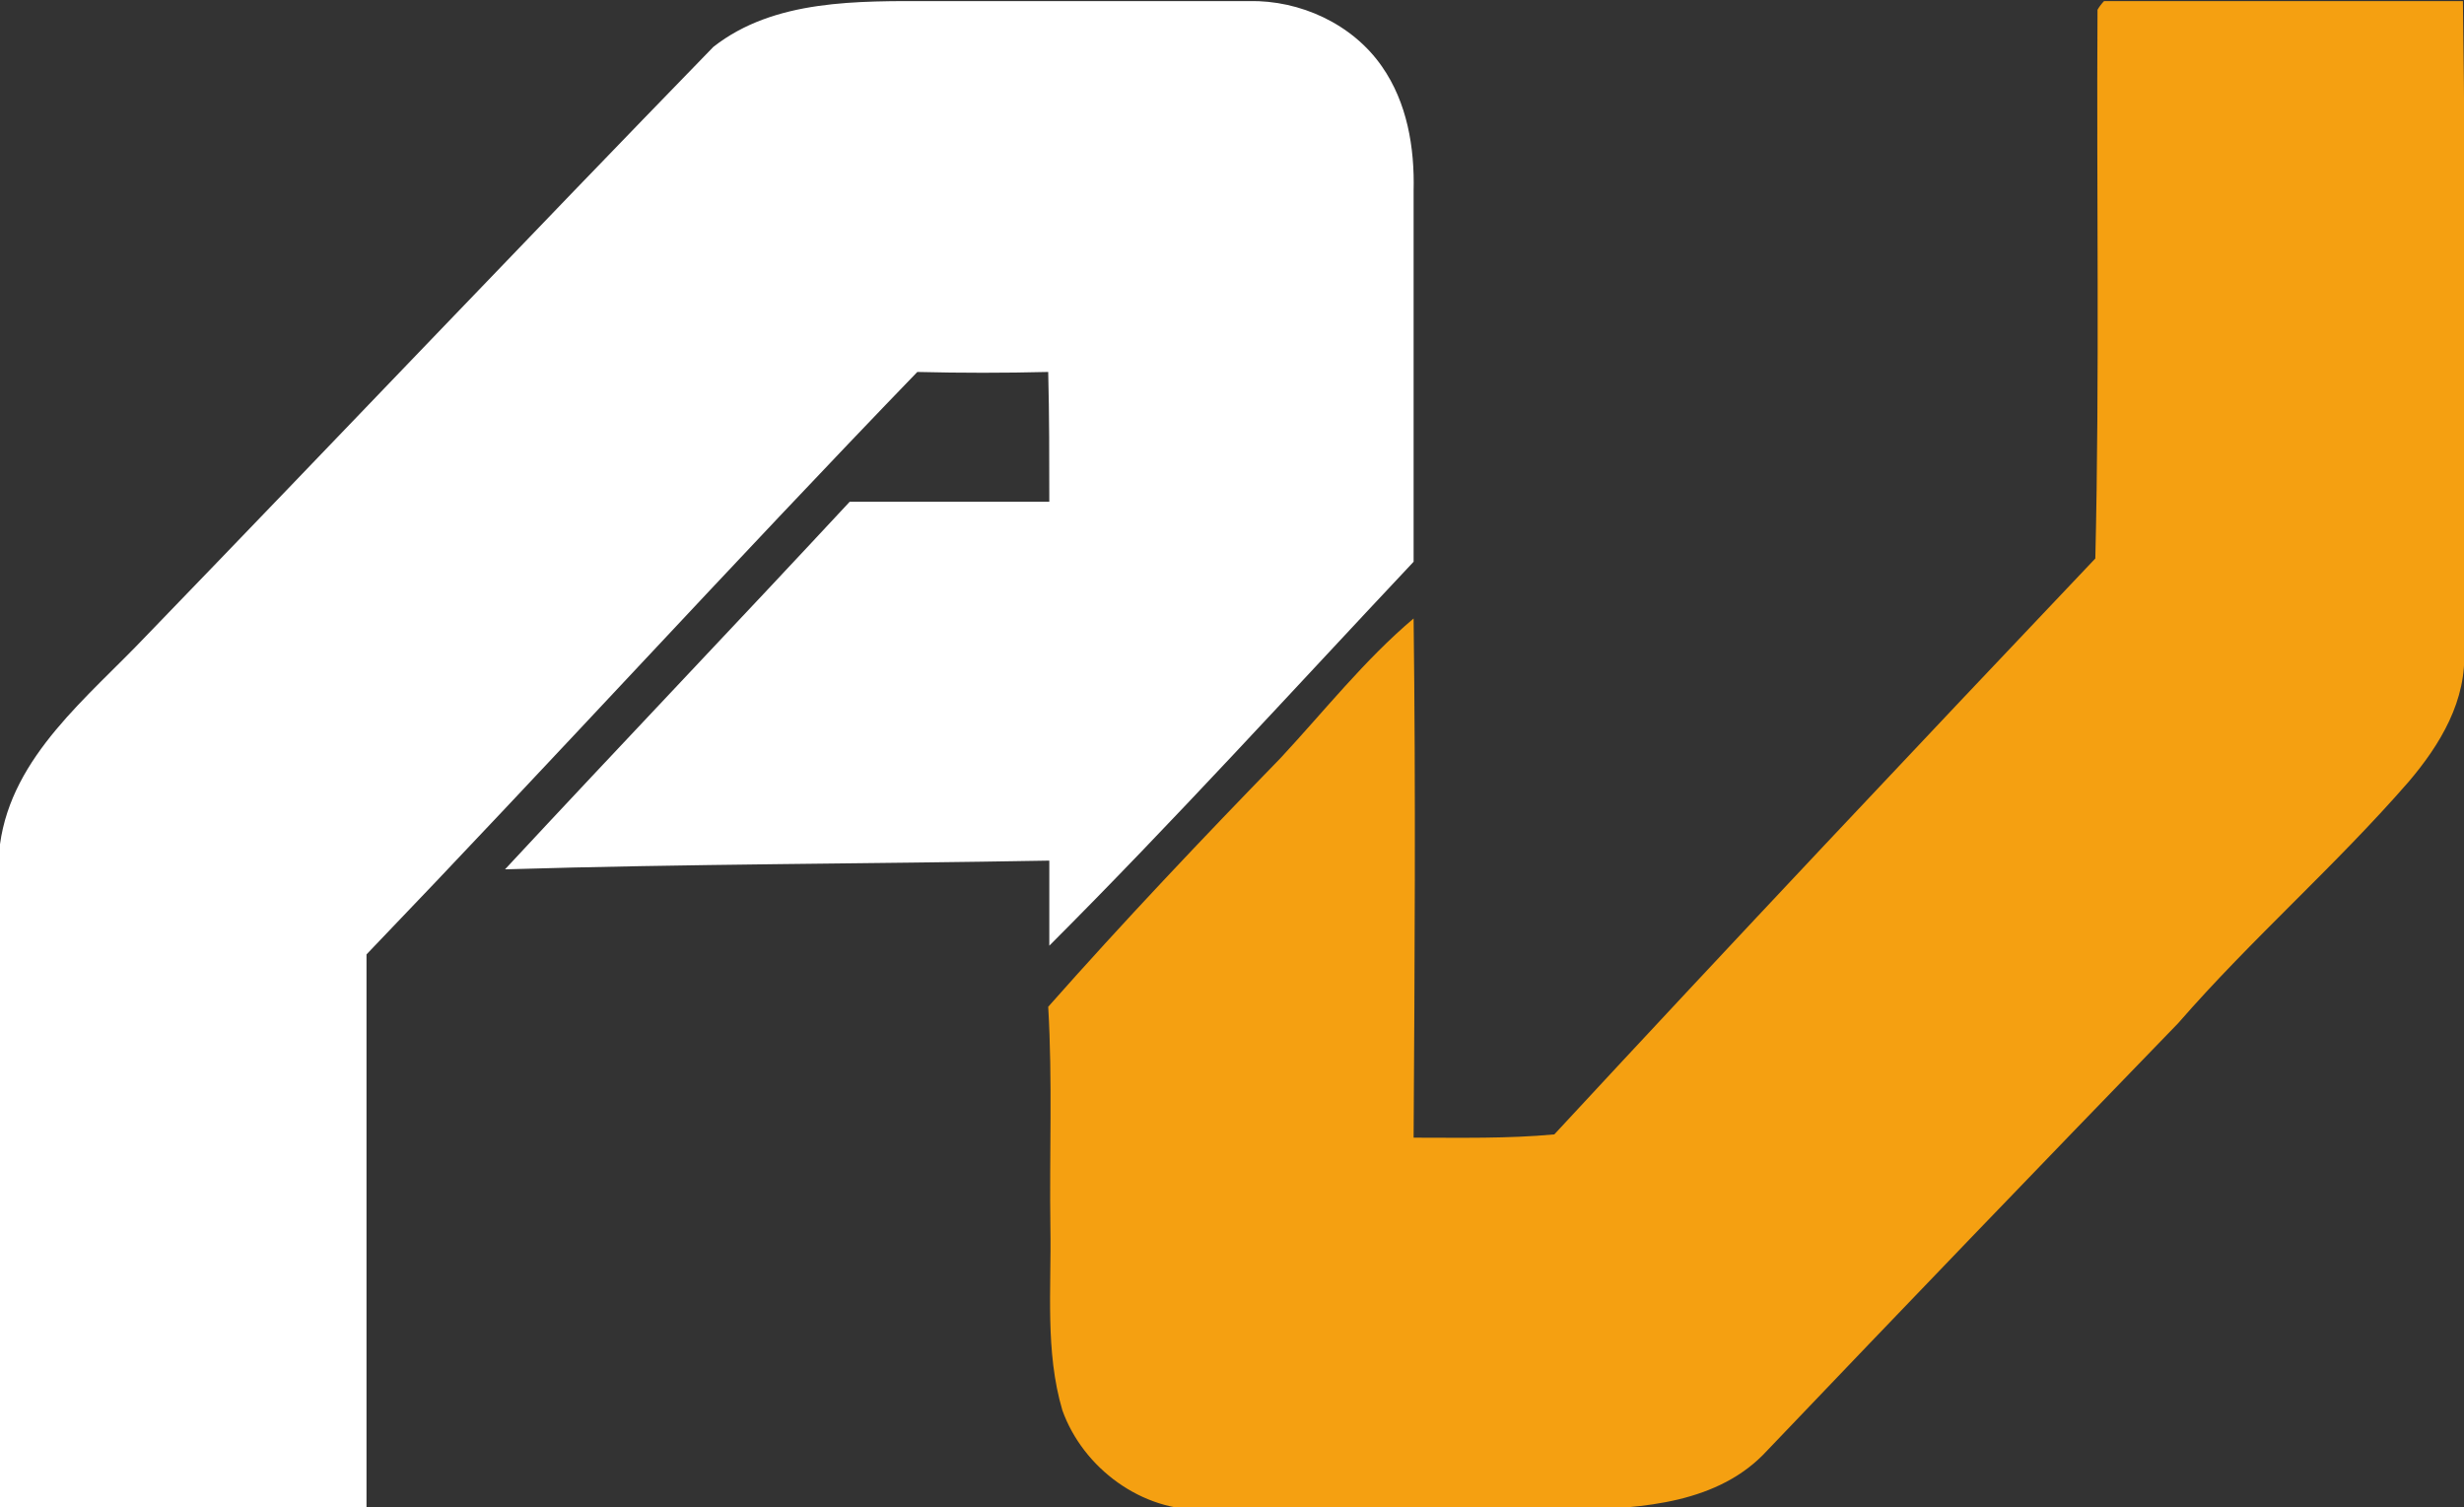 <?xml version="1.0" encoding="utf-8"?>
<svg xmlns="http://www.w3.org/2000/svg" id="Layer_1" style="enable-background:new 159.5 318.5 225.9 138.2;" version="1.1" viewBox="159.5 318.5 225.9 138.2" x="0px" y="0px">
<rect x="159.5" y="318.5" width="225.9" height="138.2" fill="#333333" stroke="none"/>
<style type="text/css">
	.st0{fill:#ffffff;}
	.st1{fill:#F5A011;}
</style>
<g id="_x23_020403ff">
	<path class="st0" d="M224.9,322.8c5.6-4.4,13.3-4.2,20.1-4.2c9.7,0,19.4,0,29,0c4.7-0.1,9.5,2.1,12.2,6c2.3,3.3,3,7.4,2.9,11.4   c0,11.3,0,22.6,0,34c-11.1,11.8-22,23.8-33.4,35.2c0-2.6,0-5.2,0-7.8c-16.6,0.3-33.3,0.3-49.9,0.8c10.5-11.3,21.1-22.4,31.6-33.7   c6.1,0,12.2,0,18.3,0c0-4,0-7.9-0.1-11.9c-4,0.1-8,0.1-12,0c-17,17.6-33.5,35.7-50.5,53.4c0,16.9,0,33.9,0,50.8   c-11.2,0-22.4,0-33.7,0c0.1-20.3-0.1-40.6,0.1-60.9c1.1-8.1,8.1-13.5,13.4-19.1C190.3,358.8,207.5,340.7,224.9,322.8z"/>
</g>
<g id="_x23_f5a011ff">
	<path class="st1" d="M351.8,319.4c0.1-0.2,0.4-0.6,0.6-0.8c11,0,21.9,0,32.9,0c0.3,19.8,0.1,39.6,0.1,59.4   c0.3,4.7-2.2,8.8-5.1,12.2c-6.7,7.7-14.4,14.4-21.1,22.1c-12.6,13-25.2,26.1-37.7,39.2c-4.4,4.8-11.4,5.3-17.5,5.4   c-11.4,0-22.8,0-34.1,0c-5.7,0.2-11.1-3.8-13-9.1c-1.6-5.4-1-11.2-1.1-16.7c-0.1-6.8,0.2-13.5-0.2-20.3   c6.9-7.8,14.1-15.4,21.3-22.8c4-4.3,7.7-9,12.2-12.8c0.2,15.9,0.1,31.8,0,47.6c4.3,0,8.6,0.1,12.9-0.3c16.4-17.7,33-35.3,49.6-52.8   C352,352.9,351.7,336.1,351.8,319.4z"/>
</g>
</svg>